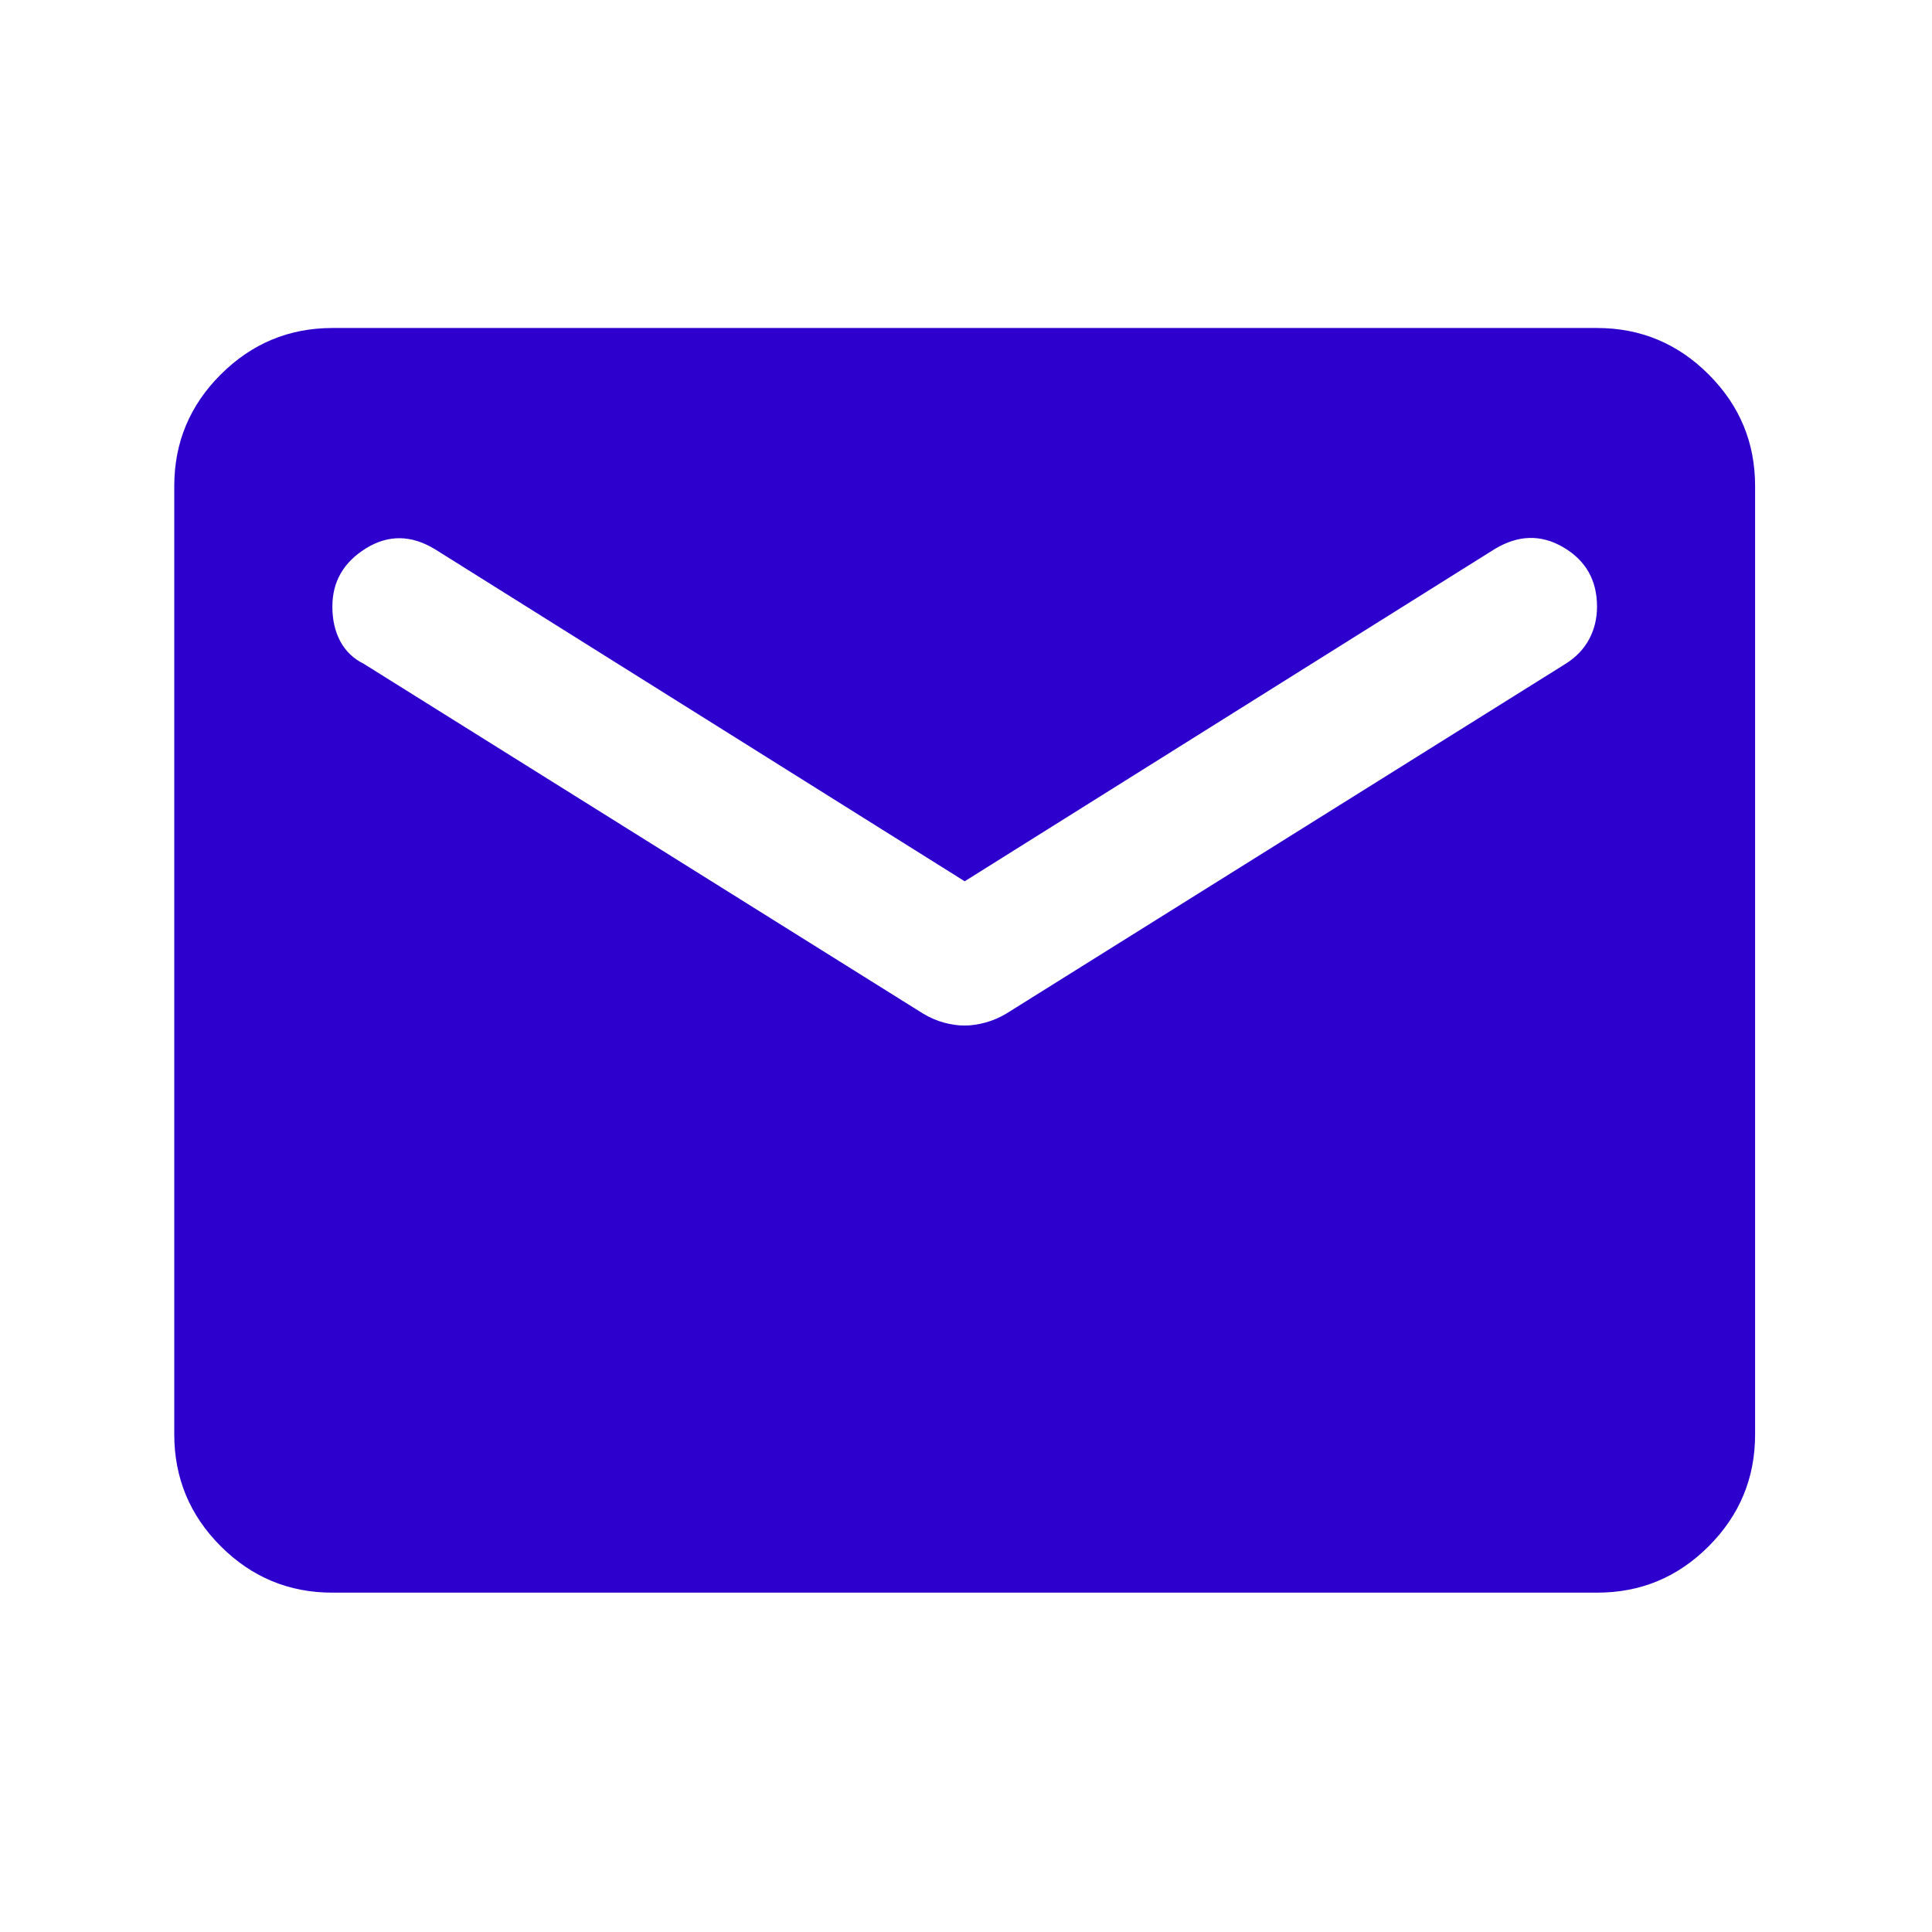 <?xml version="1.0" encoding="UTF-8"?> <svg xmlns="http://www.w3.org/2000/svg" width="65" height="65" viewBox="0 0 65 65" fill="none"><path d="M11.182 53.583C9.719 53.583 8.468 53.063 7.427 52.022C6.386 50.981 5.865 49.729 5.863 48.265V16.354C5.863 14.891 6.384 13.639 7.427 12.599C8.469 11.558 9.721 11.037 11.182 11.035H53.73C55.192 11.035 56.445 11.556 57.487 12.599C58.53 13.641 59.05 14.893 59.048 16.354V48.265C59.048 49.727 58.528 50.98 57.487 52.022C56.447 53.065 55.194 53.585 53.73 53.583H11.182ZM32.456 34.503C32.677 34.503 32.91 34.469 33.155 34.402C33.4 34.335 33.632 34.235 33.852 34.104L52.666 22.337C53.021 22.115 53.287 21.839 53.464 21.507C53.641 21.176 53.73 20.81 53.73 20.409C53.73 19.523 53.353 18.858 52.6 18.415C51.846 17.971 51.071 17.994 50.273 18.481L32.456 29.65L14.639 18.481C13.841 17.994 13.065 17.983 12.312 18.449C11.559 18.915 11.182 19.569 11.182 20.409C11.182 20.852 11.27 21.241 11.448 21.574C11.625 21.907 11.891 22.162 12.245 22.337L31.06 34.104C31.281 34.237 31.514 34.337 31.759 34.405C32.004 34.472 32.236 34.505 32.456 34.503Z" fill="#2D00CE"></path></svg> 